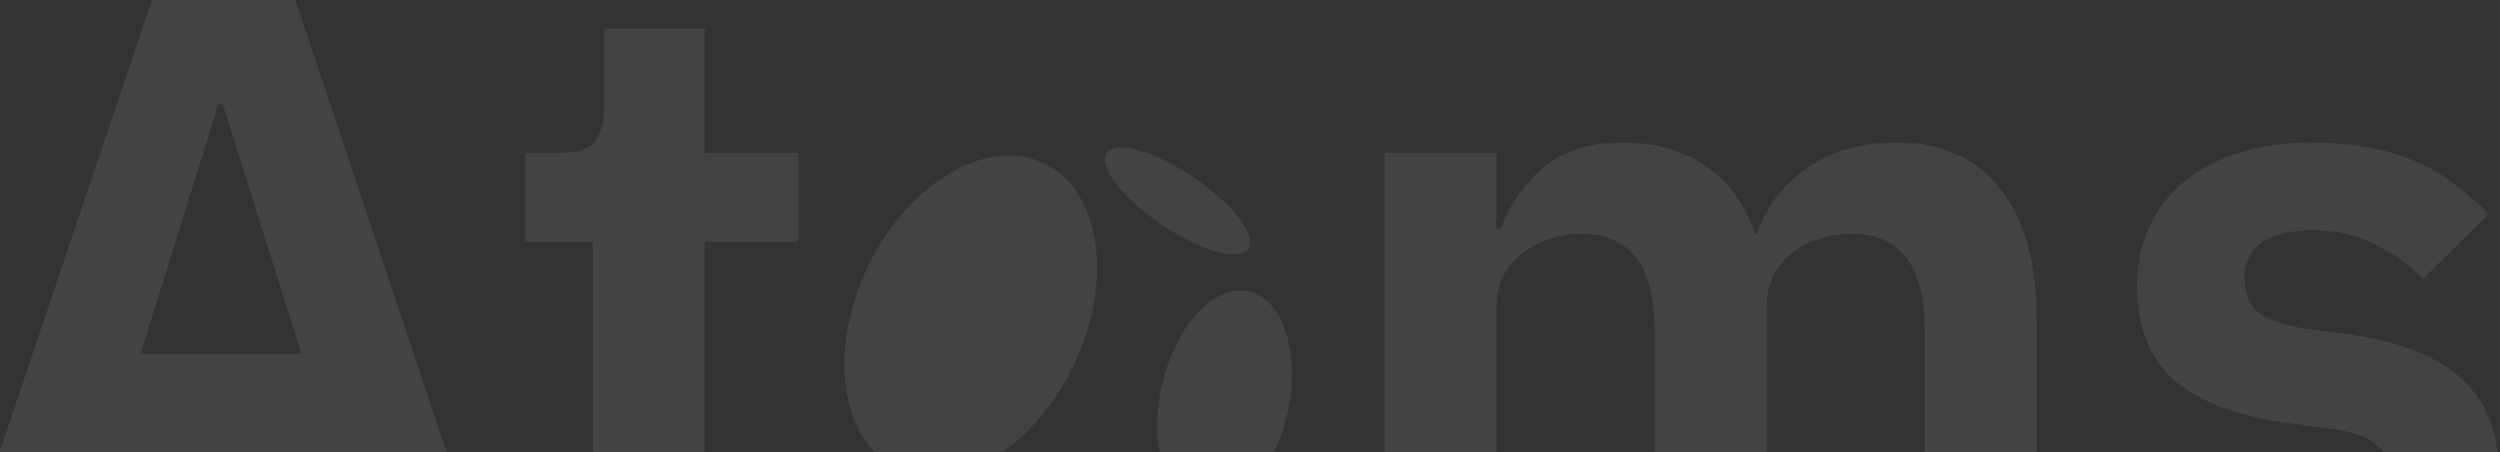 <svg width="1067" height="193" viewBox="0 0 1067 193" fill="none" xmlns="http://www.w3.org/2000/svg">
<rect x="0" y="0" width="1067" height="193" fill="#333333" stroke="none"/>
<path d="M986.003 60.829C995.456 60.829 1003.79 61.571 1011.01 63.055C1018.47 64.291 1025.19 66.269 1031.16 68.989C1037.13 71.462 1042.6 74.676 1047.57 78.632C1052.55 82.341 1057.4 86.546 1062.13 91.244L1034.14 119.061C1028.42 113.127 1021.58 108.182 1013.62 104.225C1005.66 100.269 996.949 98.29 987.496 98.29C977.047 98.291 969.459 100.145 964.733 103.854C960.255 107.563 958.016 112.385 958.016 118.319C958.016 124.748 959.882 129.693 963.614 133.155C967.594 136.37 974.187 138.719 983.391 140.202L1003.17 142.799C1045.21 148.733 1066.23 167.773 1066.23 199.918C1066.23 209.314 1064.24 217.968 1060.26 225.881C1056.53 233.546 1051.18 240.222 1044.22 245.91C1037.25 251.349 1028.79 255.677 1018.84 258.891C1009.14 261.858 998.193 263.342 986.003 263.342C967.345 263.342 951.673 260.251 938.986 254.07C926.299 247.641 915.103 238.863 905.401 227.736L934.508 199.547C941.722 207.706 949.558 214.136 958.016 218.834C966.723 223.532 976.674 225.881 987.869 225.881C999.312 225.881 1007.52 223.903 1012.5 219.946C1017.72 215.99 1020.33 210.55 1020.33 203.627C1020.33 197.94 1018.47 193.489 1014.74 190.274C1011.25 186.812 1005.16 184.463 996.452 183.227L977.048 180.632C955.902 177.912 939.732 171.976 928.537 162.827C917.591 153.431 912.119 139.831 912.119 122.028C912.119 112.632 913.86 104.225 917.343 96.807C920.825 89.142 925.8 82.712 932.268 77.52C938.736 72.08 946.449 68 955.404 65.28C964.609 62.313 974.808 60.829 986.003 60.829Z" fill="white" fill-opacity="0.08"/>
<path fill-rule="evenodd" clip-rule="evenodd" d="M212.628 258.891H161.505L140.608 192.87H48.064L27.541 258.891H-22.462L64.857 0H126.055L212.628 258.891ZM60.006 150.958H128.667L95.082 44.508H93.217L60.006 150.958Z" fill="white" fill-opacity="0.08"/>
<path d="M300.778 65.279H340.706V103.112H300.778V221.059H337.72V258.891H303.39C286.971 258.891 274.407 254.687 265.7 246.28C257.242 237.625 253.013 225.385 253.013 209.56V103.112H224.279V65.279H239.206C246.421 65.279 251.272 63.671 253.76 60.457C256.496 56.995 257.864 51.926 257.864 45.251V12.239H300.778V65.279Z" fill="white" fill-opacity="0.08"/>
<path d="M809.613 60.829C828.768 60.829 843.446 67.382 853.646 80.487C864.094 93.592 869.318 112.261 869.318 136.493V258.891H821.555V141.316C821.555 113.621 811.106 99.774 790.209 99.774C785.483 99.774 780.881 100.516 776.403 102C772.174 103.236 768.318 105.214 764.835 107.934C761.601 110.407 758.988 113.621 756.998 117.577C755.008 121.286 754.013 125.737 754.013 130.93V258.891H706.249V141.316C706.249 113.621 695.8 99.774 674.904 99.774C670.426 99.774 665.947 100.516 661.469 102C657.24 103.236 653.384 105.214 649.901 107.934C646.668 110.407 643.931 113.621 641.692 117.577C639.702 121.286 638.707 125.737 638.707 130.93V258.891H590.943V65.28H638.707V97.548H640.573C644.305 87.41 650.276 78.756 658.485 71.585C666.695 64.415 678.138 60.829 692.815 60.829C706.248 60.829 717.817 64.044 727.519 70.473C737.221 76.902 744.436 86.669 749.162 99.774H749.908C753.391 88.894 760.233 79.745 770.432 72.327C780.88 64.662 793.941 60.829 809.613 60.829Z" fill="white" fill-opacity="0.08"/>
<path d="M405.504 227.478C406.27 216.489 426.733 208.979 451.197 210.705C475.657 212.432 494.866 222.738 494.103 233.726C493.338 244.715 472.885 252.225 448.422 250.499C423.96 248.773 404.742 238.467 405.504 227.478Z" fill="white" fill-opacity="0.08"/>
<path d="M495.899 164.476C501.652 138.947 518.296 120.983 533.07 124.356C547.844 127.73 555.153 151.163 549.4 176.692C543.648 202.219 527.013 220.18 512.24 216.812C497.466 213.439 490.146 190.005 495.899 164.476Z" fill="white" fill-opacity="0.08"/>
<path d="M370.618 113.387C388.066 77.475 421.778 57.987 445.905 69.863C470.03 81.74 475.44 120.486 457.993 156.398C440.545 192.308 406.843 211.795 382.717 199.922C358.591 188.046 353.17 149.3 370.618 113.387Z" fill="white" fill-opacity="0.08"/>
<path d="M472.272 65.341C475.998 59.741 492.587 64.349 509.326 75.633C526.061 86.913 536.612 100.592 532.895 106.195C529.169 111.795 512.578 107.196 495.84 95.915C479.104 84.633 468.552 70.943 472.272 65.341Z" fill="white" fill-opacity="0.08"/>
</svg>
